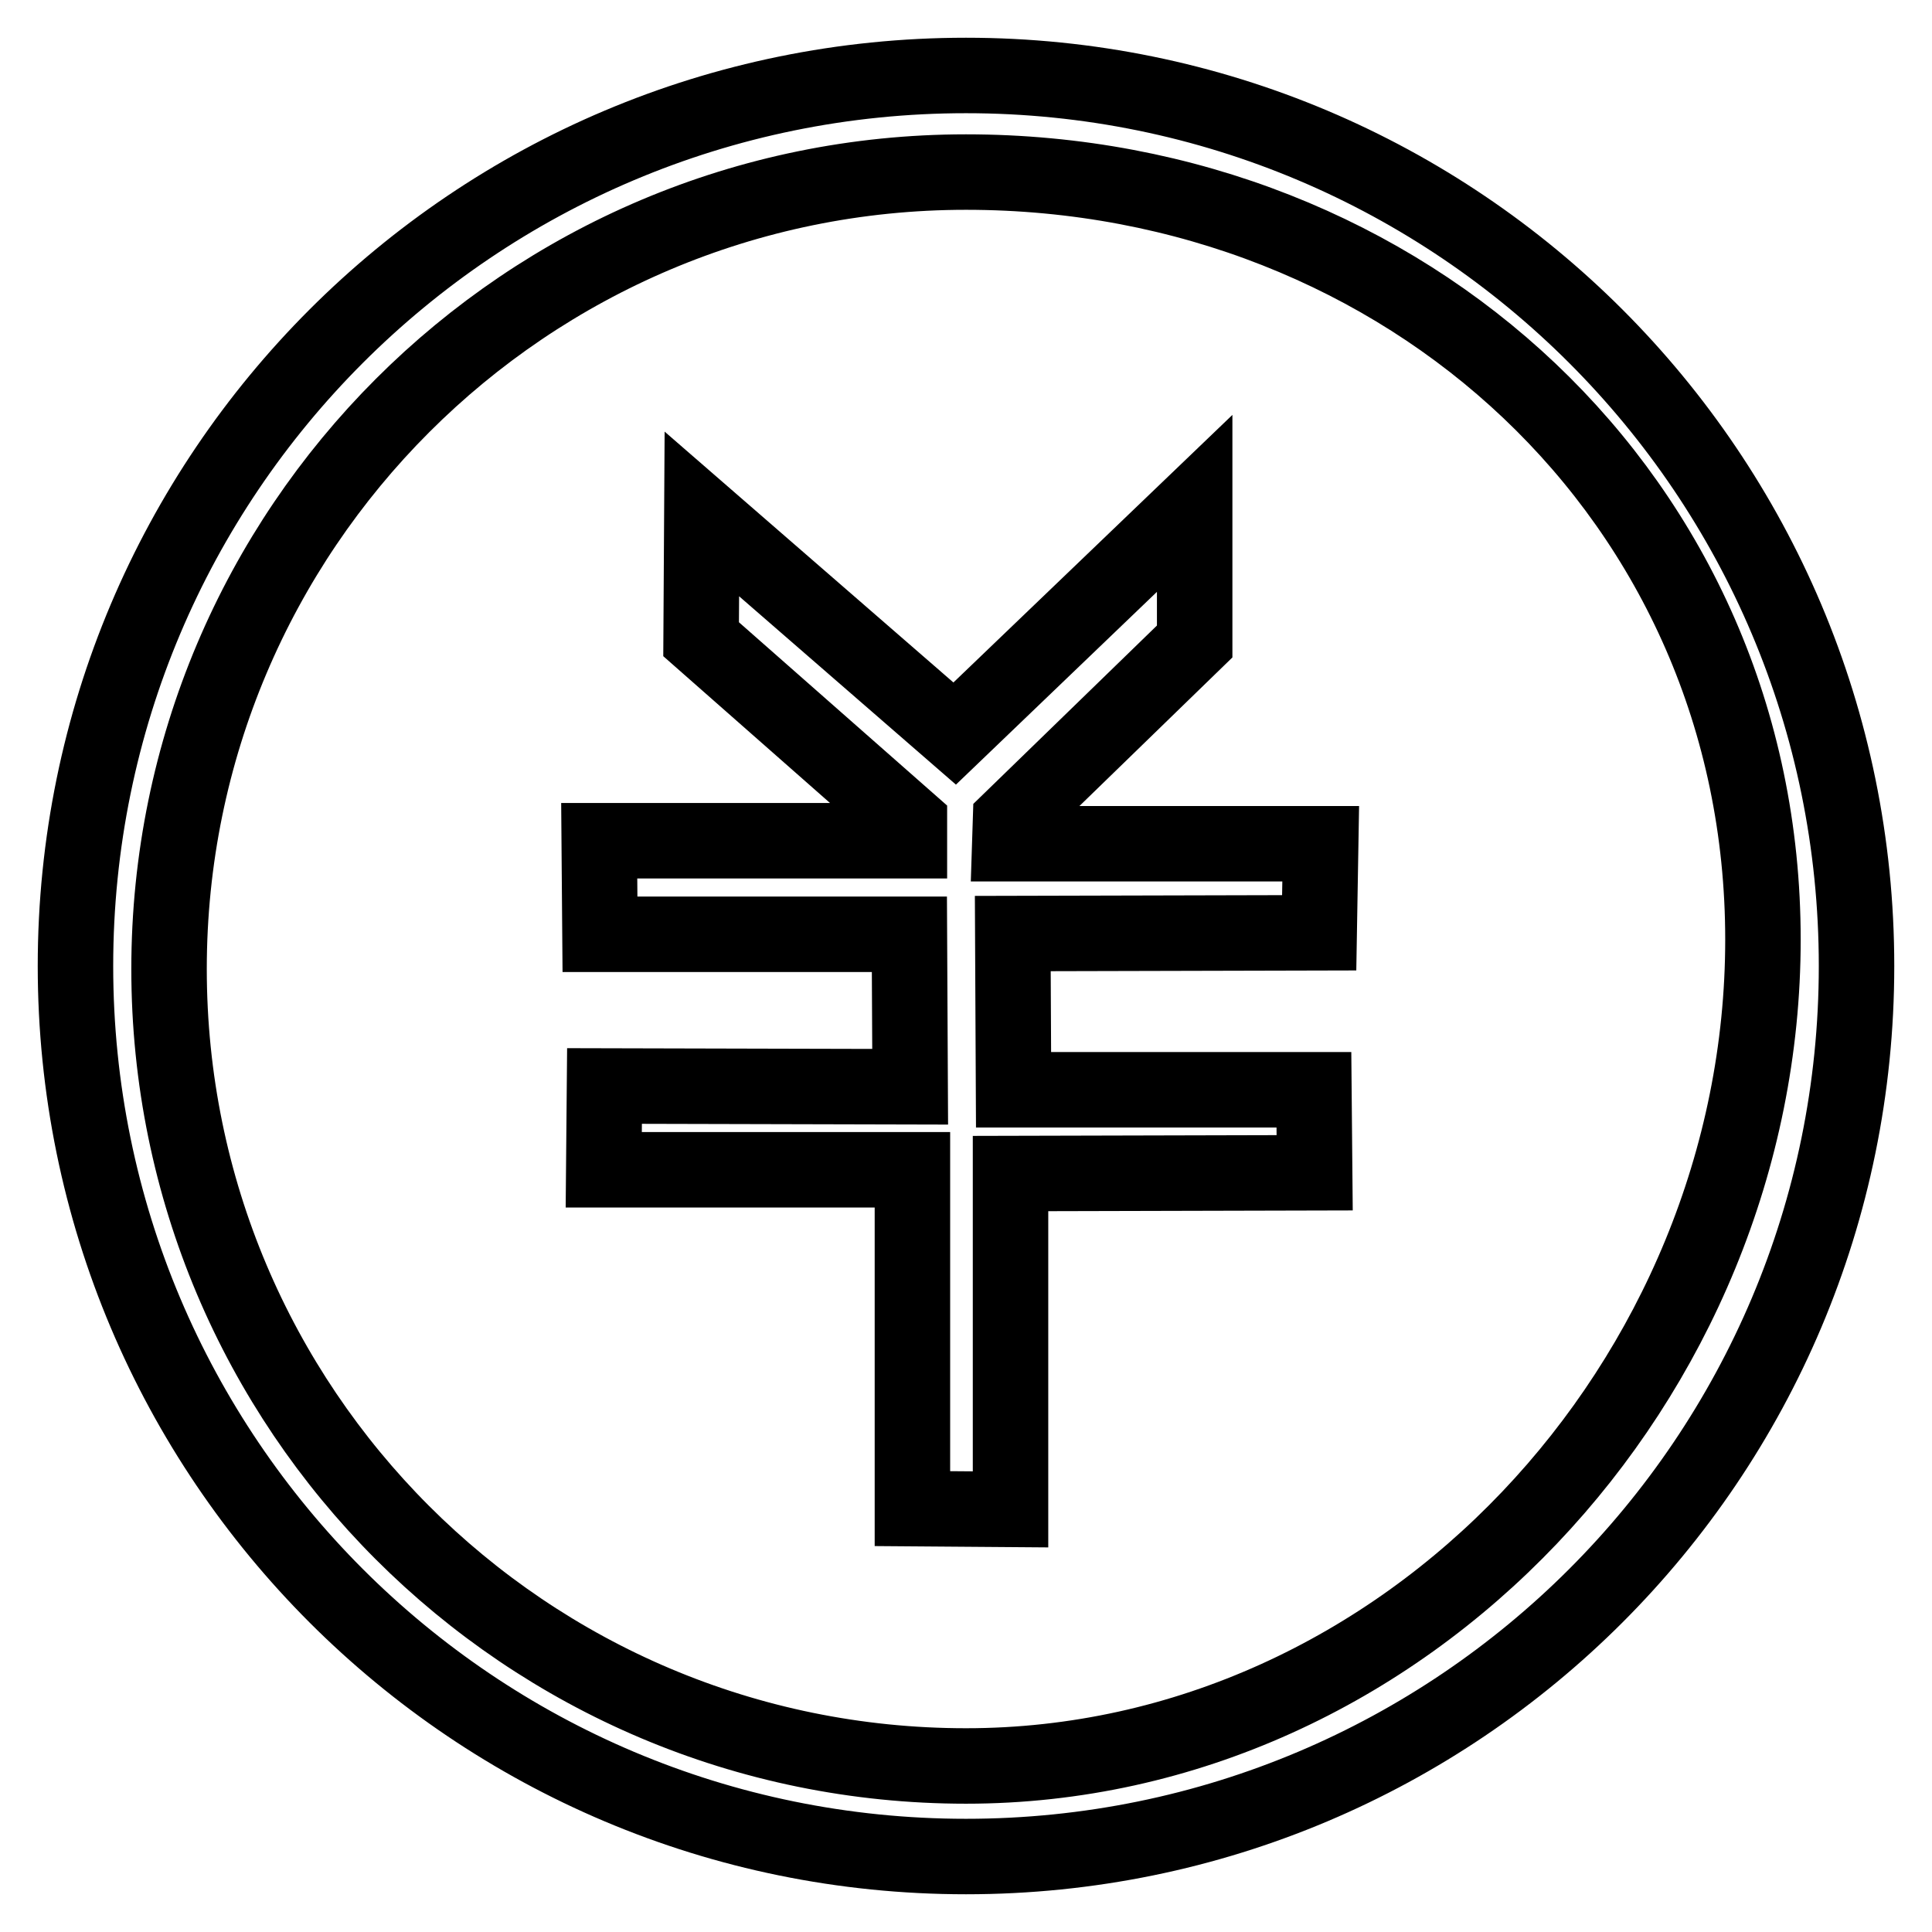 <?xml version="1.0" encoding="utf-8"?>
<!-- Svg Vector Icons : http://www.onlinewebfonts.com/icon -->
<!DOCTYPE svg PUBLIC "-//W3C//DTD SVG 1.1//EN" "http://www.w3.org/Graphics/SVG/1.1/DTD/svg11.dtd">
<svg version="1.1" xmlns="http://www.w3.org/2000/svg" xmlns:xlink="http://www.w3.org/1999/xlink" x="0px" y="0px" viewBox="0 0 256 256" enable-background="new 0 0 256 256" xml:space="preserve">
<g> <path stroke-width="10" fill-opacity="0" stroke="#000000"  d="M128,246c-65.2,0-118-52.8-118-118C10,62.8,62.8,10,128,10c65.2,0,118,52.8,118,118 C246,193.2,193.2,246,128,246z M128,22.8c-58.3,0-105.6,47.3-105.6,105.6C22.4,186.7,69.6,234,128,234 c58.3,0,105.6-51.2,105.6-109.5C233.6,66.2,186.3,22.8,128,22.8z M174.8,123.6l-40.6,0.1l0.1,20.7h39.8l0.1,11l-40.3,0.1v44.5 l-13-0.1V155L80,155l0.1-11.1l40.5,0.1l-0.1-20.2l-41,0l-0.1-12.4l41.1,0l0-2.4L92.9,84.7L93,68.1l33.5,29.1l31.8-30.5l0,18.3 l-24.4,23.7l-0.1,3.1l41.2,0L174.8,123.6z"/></g>
</svg>